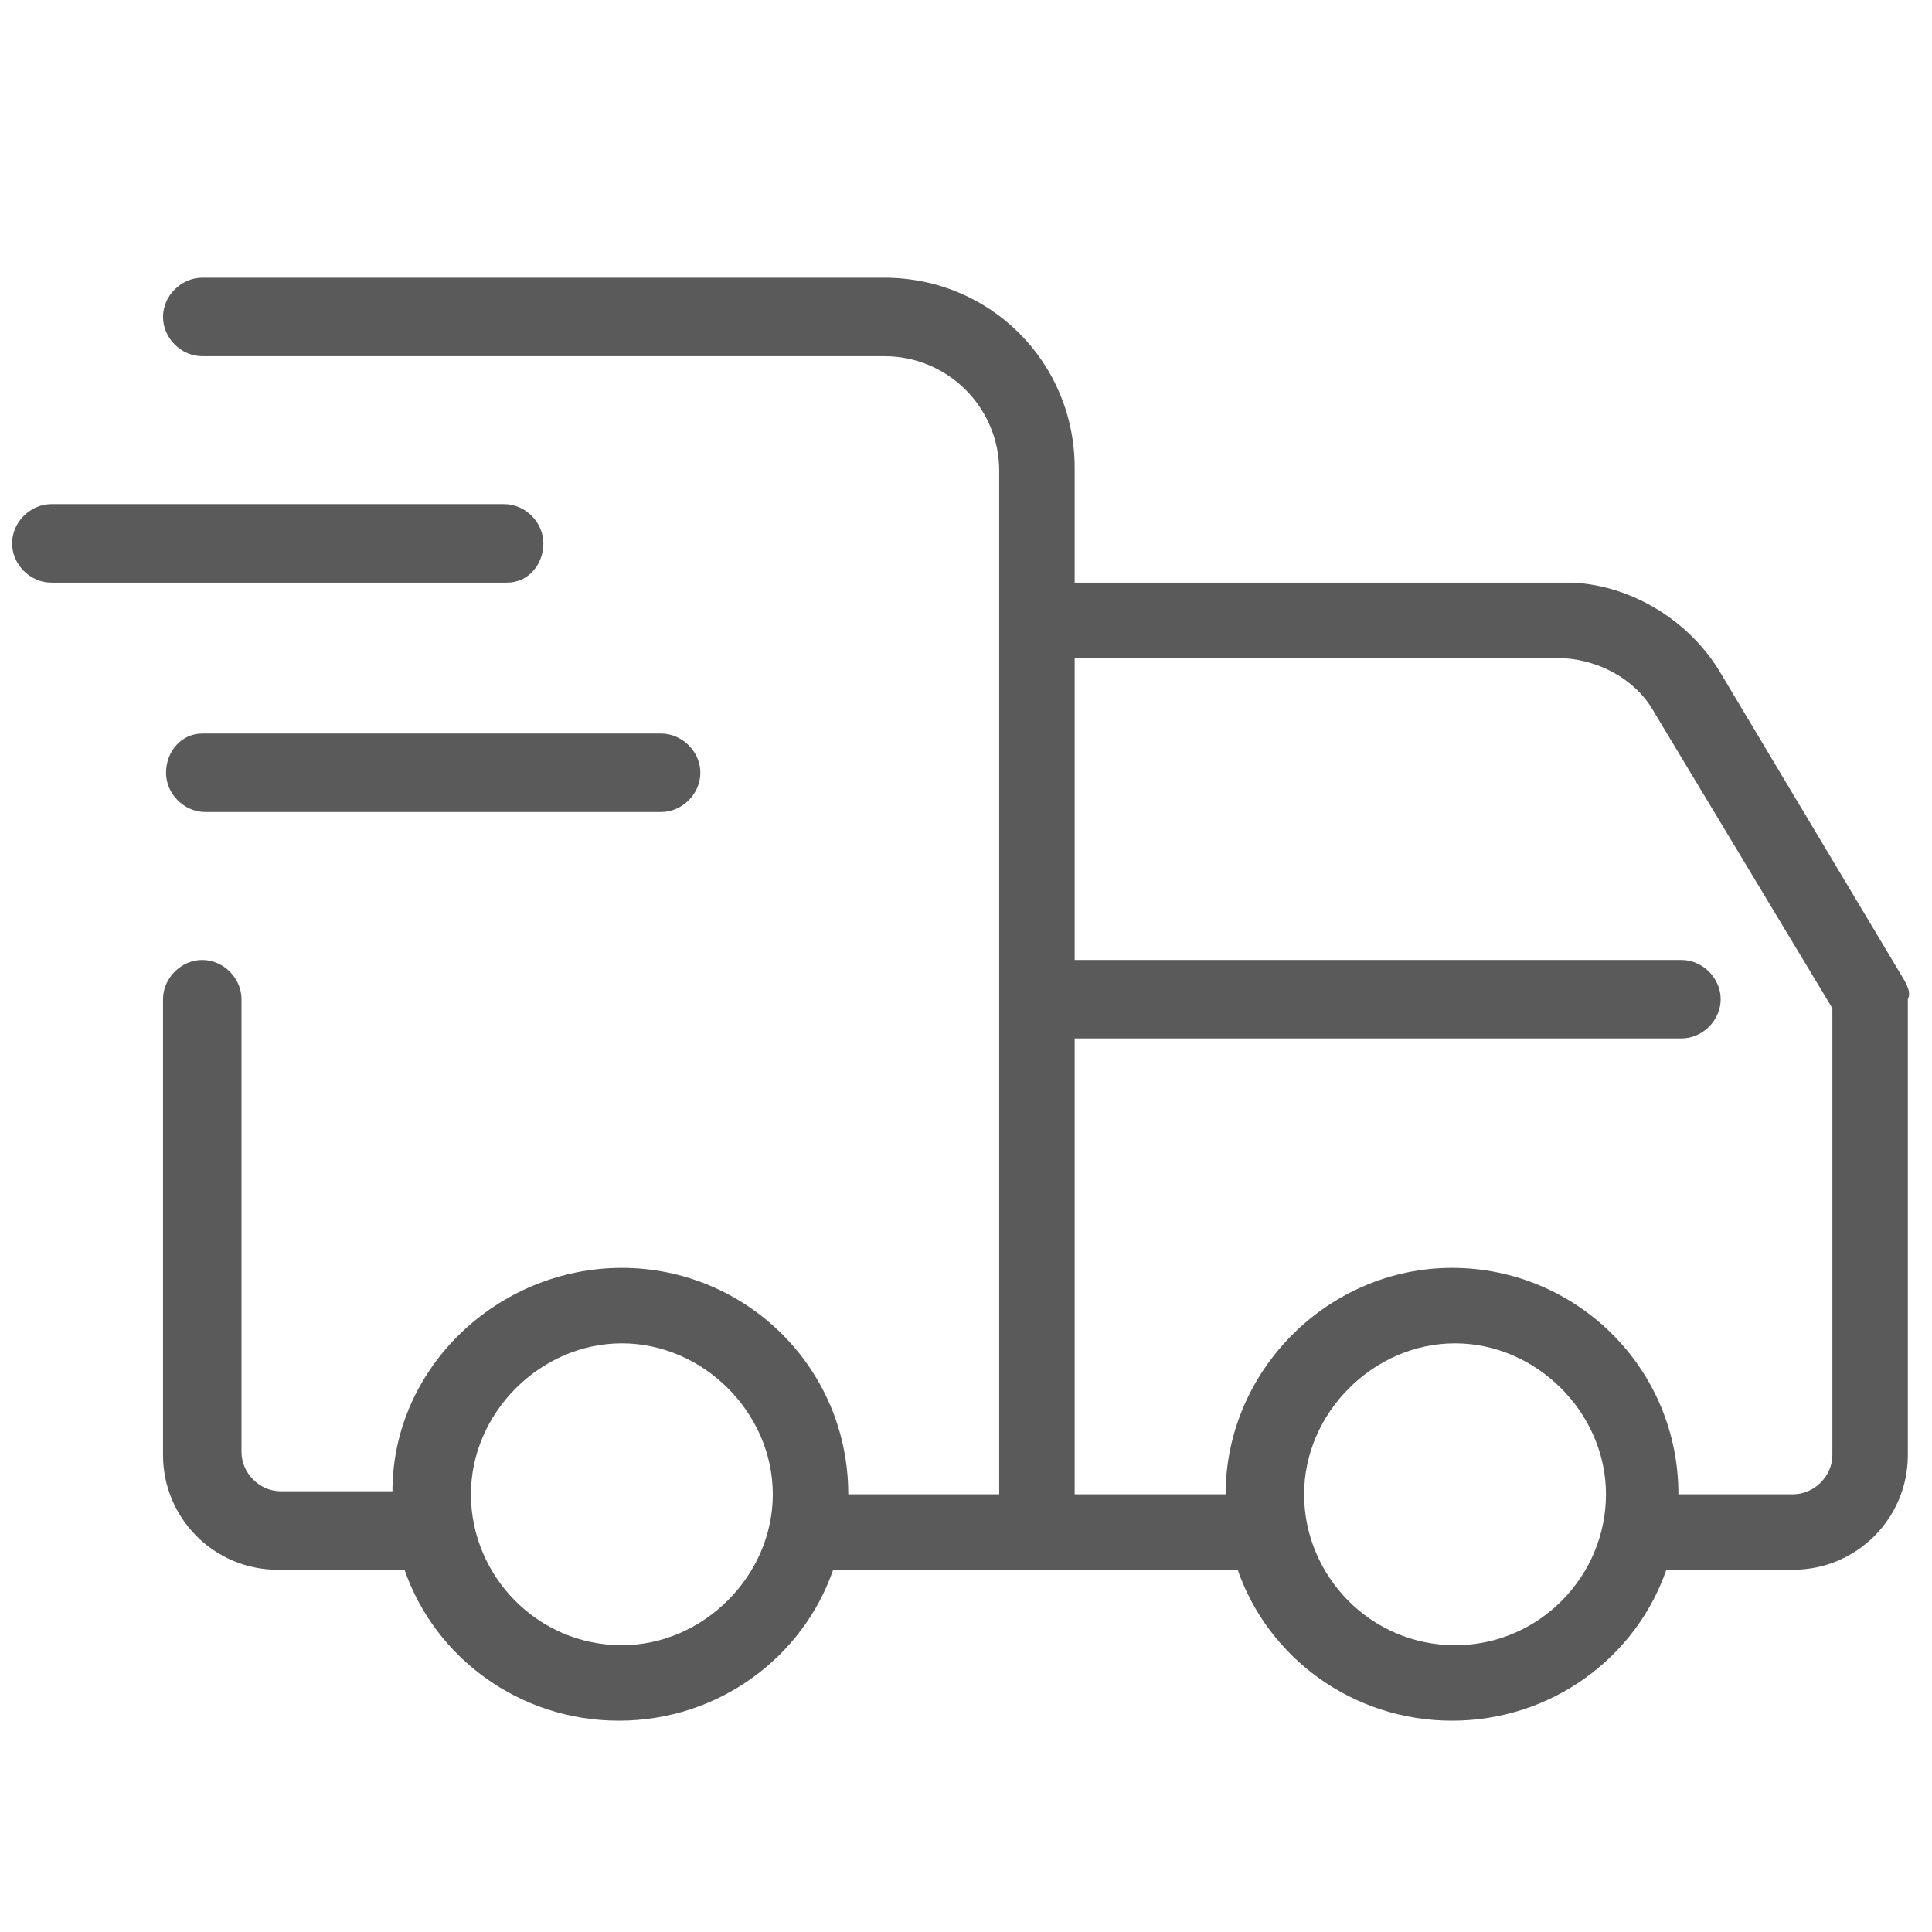 <?xml version="1.0" encoding="UTF-8"?> <!-- Generator: Adobe Illustrator 26.0.1, SVG Export Plug-In . SVG Version: 6.00 Build 0) --> <svg xmlns="http://www.w3.org/2000/svg" xmlns:xlink="http://www.w3.org/1999/xlink" version="1.1" id="Layer_1" x="0px" y="0px" viewBox="0 0 64 64" style="enable-background:new 0 0 64 64;" xml:space="preserve"> <style type="text/css"> .st0{fill:#5A5A5A;} </style> <g> <path class="st0" d="M18,18c0-0.7-0.6-1.3-1.3-1.3H1.7c-0.7,0-1.3,0.6-1.3,1.3c0,0.7,0.6,1.3,1.3,1.3h15.1C17.5,19.3,18,18.7,18,18 z"></path> <path class="st0" d="M5.5,25.6c0,0.7,0.6,1.3,1.3,1.3h15.1c0.7,0,1.3-0.6,1.3-1.3c0-0.7-0.6-1.3-1.3-1.3H6.7 C6,24.3,5.5,24.9,5.5,25.6z"></path> <path class="st0" d="M63.1,32.5L57,22.3c-1-1.7-2.9-2.9-4.9-3c-0.1,0-0.1,0-0.2,0H35.6v-3.8c0-3.5-2.8-6.3-6.3-6.3H6.7 c-0.7,0-1.3,0.6-1.3,1.3c0,0.7,0.6,1.3,1.3,1.3h22.6c2.1,0,3.8,1.7,3.8,3.8v33.9h-5c0-4.2-3.4-7.5-7.5-7.5S13,45.3,13,49.4H9.3 c-0.7,0-1.3-0.6-1.3-1.3V33.1c0-0.7-0.6-1.3-1.3-1.3s-1.3,0.6-1.3,1.3v15.1c0,2.1,1.7,3.8,3.8,3.8h4.2c1,2.9,3.8,5,7.1,5 s6.1-2.1,7.1-5h13.4c1,2.9,3.8,5,7.1,5c3.3,0,6.1-2.1,7.1-5h4.2c2.1,0,3.8-1.7,3.8-3.8V33.1C63.3,32.9,63.2,32.7,63.1,32.5z M20.6,54.5c-2.8,0-5-2.3-5-5s2.3-5,5-5s5,2.3,5,5S23.3,54.5,20.6,54.5z M48.2,54.5c-2.8,0-5-2.3-5-5s2.3-5,5-5s5,2.3,5,5 S51,54.5,48.2,54.5z M60.7,48.2c0,0.7-0.6,1.3-1.3,1.3h-3.8c0-4.2-3.4-7.5-7.5-7.5s-7.5,3.4-7.5,7.5h-5V34.4h20.1 c0.7,0,1.3-0.6,1.3-1.3c0-0.7-0.6-1.3-1.3-1.3H35.6v-10h16c1.3,0,2.6,0.7,3.2,1.8l5.9,9.8V48.2z"></path> </g> </svg> 